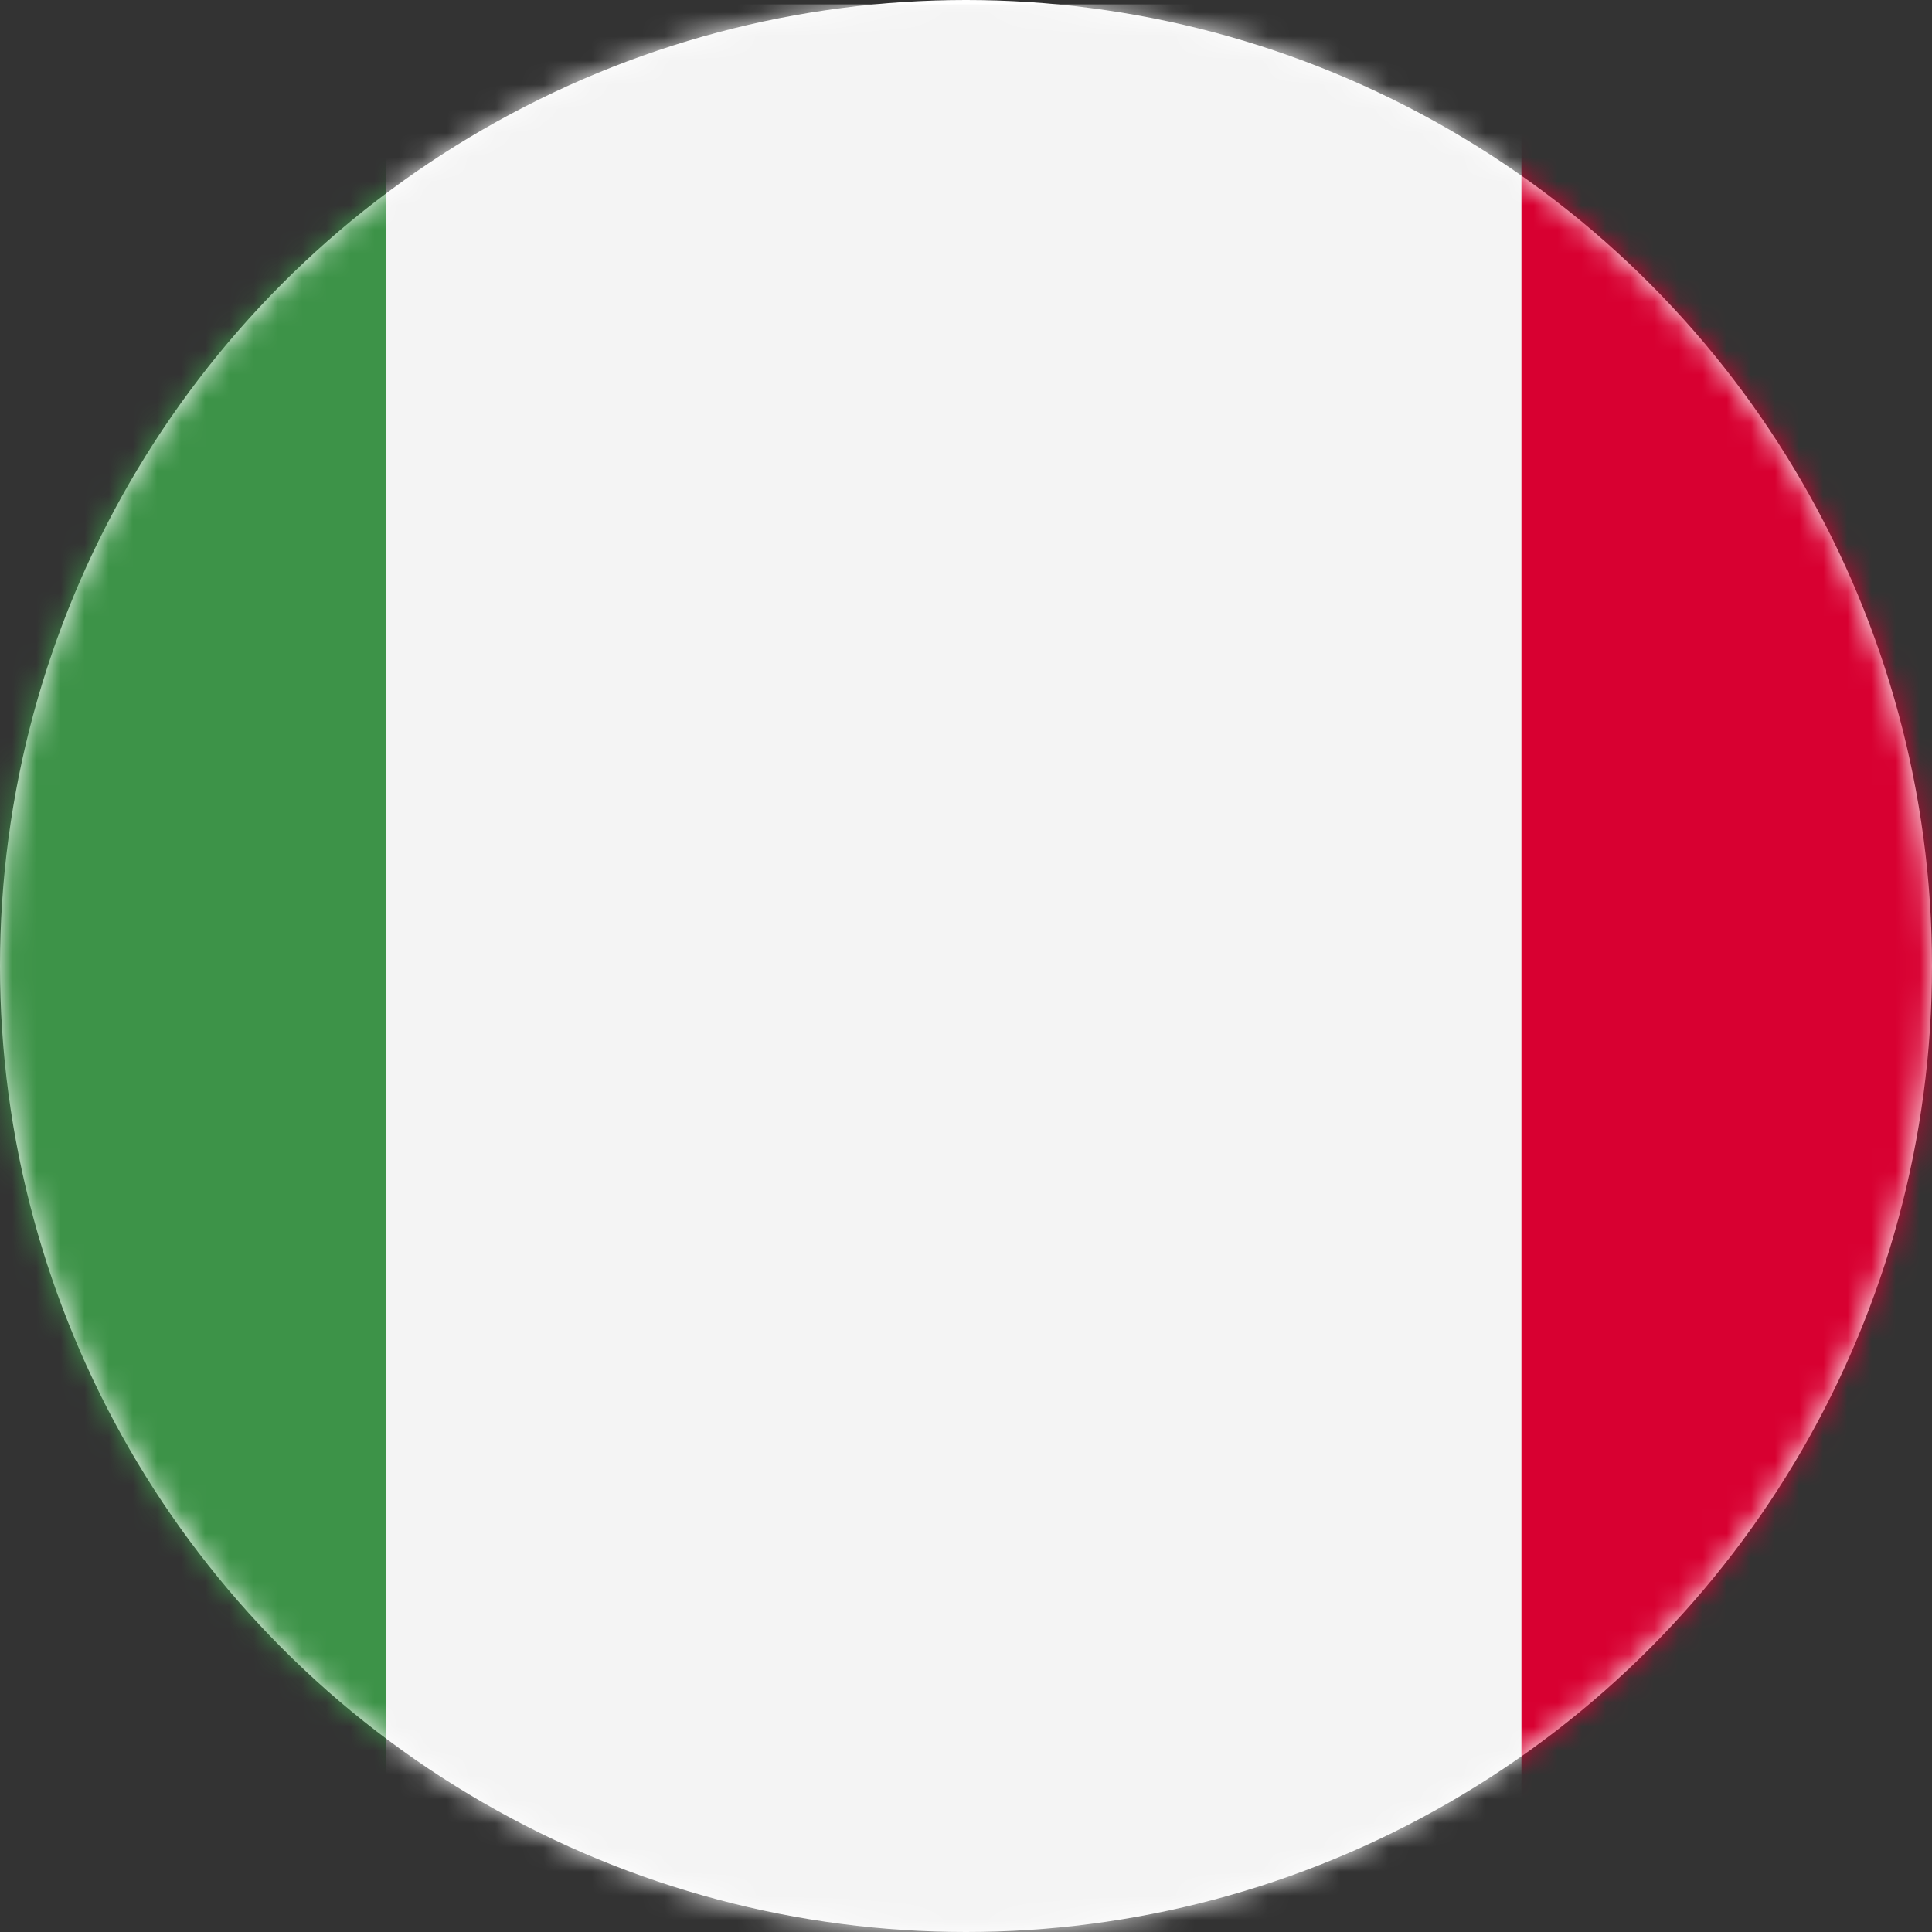 <?xml version="1.0" encoding="UTF-8" standalone="no"?>
<svg width="80px" height="80px" viewBox="0 0 80 80" version="1.1" xmlns="http://www.w3.org/2000/svg" xmlns:xlink="http://www.w3.org/1999/xlink">
    <rect x="0" y="0" width="80" height="80" fill="#333333" stroke="none"/>
    <!-- Generator: sketchtool 3.7.1 (28215) - http://www.bohemiancoding.com/sketch -->
    <title>A52551B1-0A6F-4D57-AF1B-D73F01AD5A70</title>
    <desc>Created with sketchtool.</desc>
    <defs>
        <circle id="path-1" cx="40" cy="40" r="40"></circle>
    </defs>
    <g id="Flags" stroke="none" stroke-width="1" fill="none" fill-rule="evenodd">
        <g id="Flags-Circular-2" transform="translate(-281, -190)">
            <g id="it" transform="translate(281, 190)">
                <mask id="mask-2" fill="white">
                    <use xlink:href="#path-1"></use>
                </mask>
                <use id="Mask-Copy-24" fill="#FFFFFF" xlink:href="#path-1"></use>
                <g id="Imported-Layers" mask="url(#mask-2)">
                    <g transform="translate(-30, 0)">
                        <polygon id="Fill-1" fill="#3D9348" points="0 0.18 47 0.18 47 83.657 0 83.657"></polygon>
                        <polygon id="Fill-2" fill="#F4F4F4" points="46 0.18 93.7 0.18 93.7 83.657 46 83.657"></polygon>
                        <polygon id="Fill-3" fill="#D80031" points="93 0.18 140 0.18 140 83.657 93 83.657"></polygon>
                    </g>
                </g>
            </g>
        </g>
    </g>
</svg>